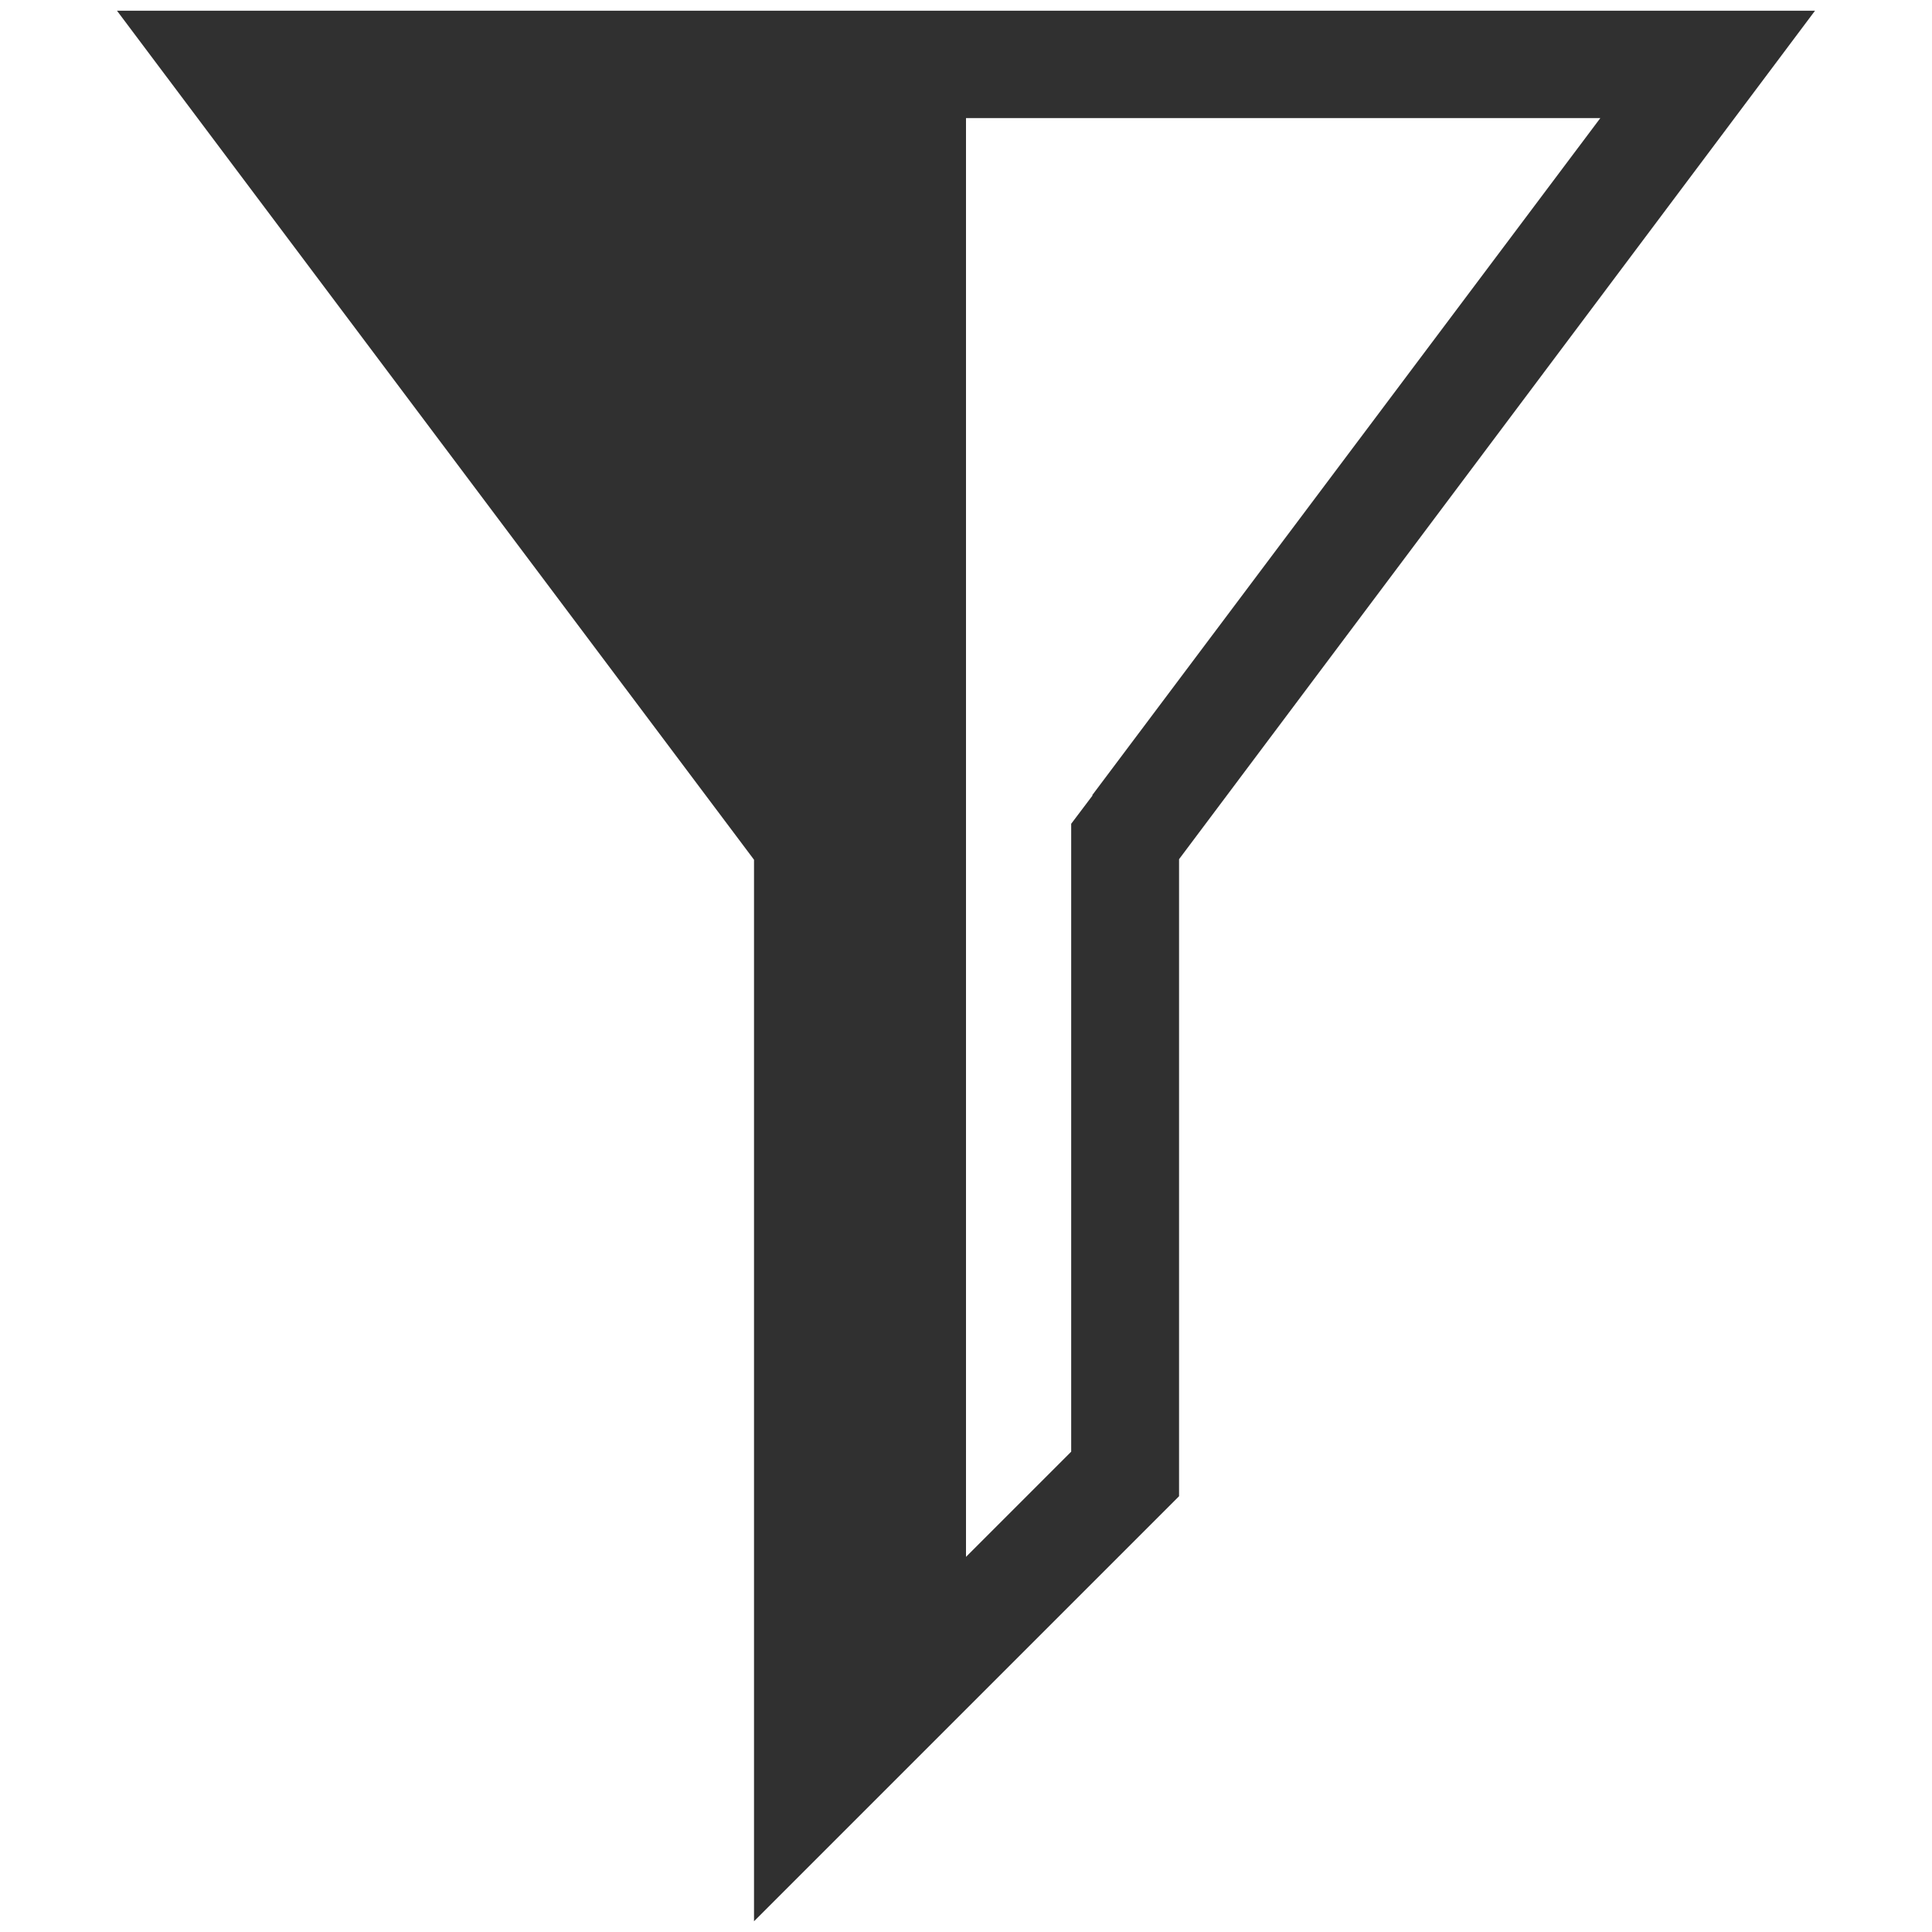 <?xml version="1.0" encoding="UTF-8"?>
<svg id="Layer_1" data-name="Layer 1" xmlns="http://www.w3.org/2000/svg" viewBox="0 0 36 36">
  <defs>
    <style>
      .cls-1 {
        fill: none;
      }

      .cls-1, .cls-2 {
        stroke-width: 0px;
      }

      .cls-2 {
        fill: #303030;
      }
    </style>
  </defs>
  <polygon class="cls-1" points="18 2.2 18 29.02 19.96 27.06 19.96 16.02 19.96 15.36 20.36 14.82 29.82 2.2 18 2.2"/>
  <path class="cls-2" d="m18,.2H2.18l11.87,15.82v19.78h0s0,0,0,0l3.96-3.96h0s3.96-3.96,3.96-3.96v-11.87L33.82.2h-15.82Zm2.36,14.62l-.4.53v11.7l-1.96,1.96V2.2h11.82l-9.47,12.62Z"/>
</svg>